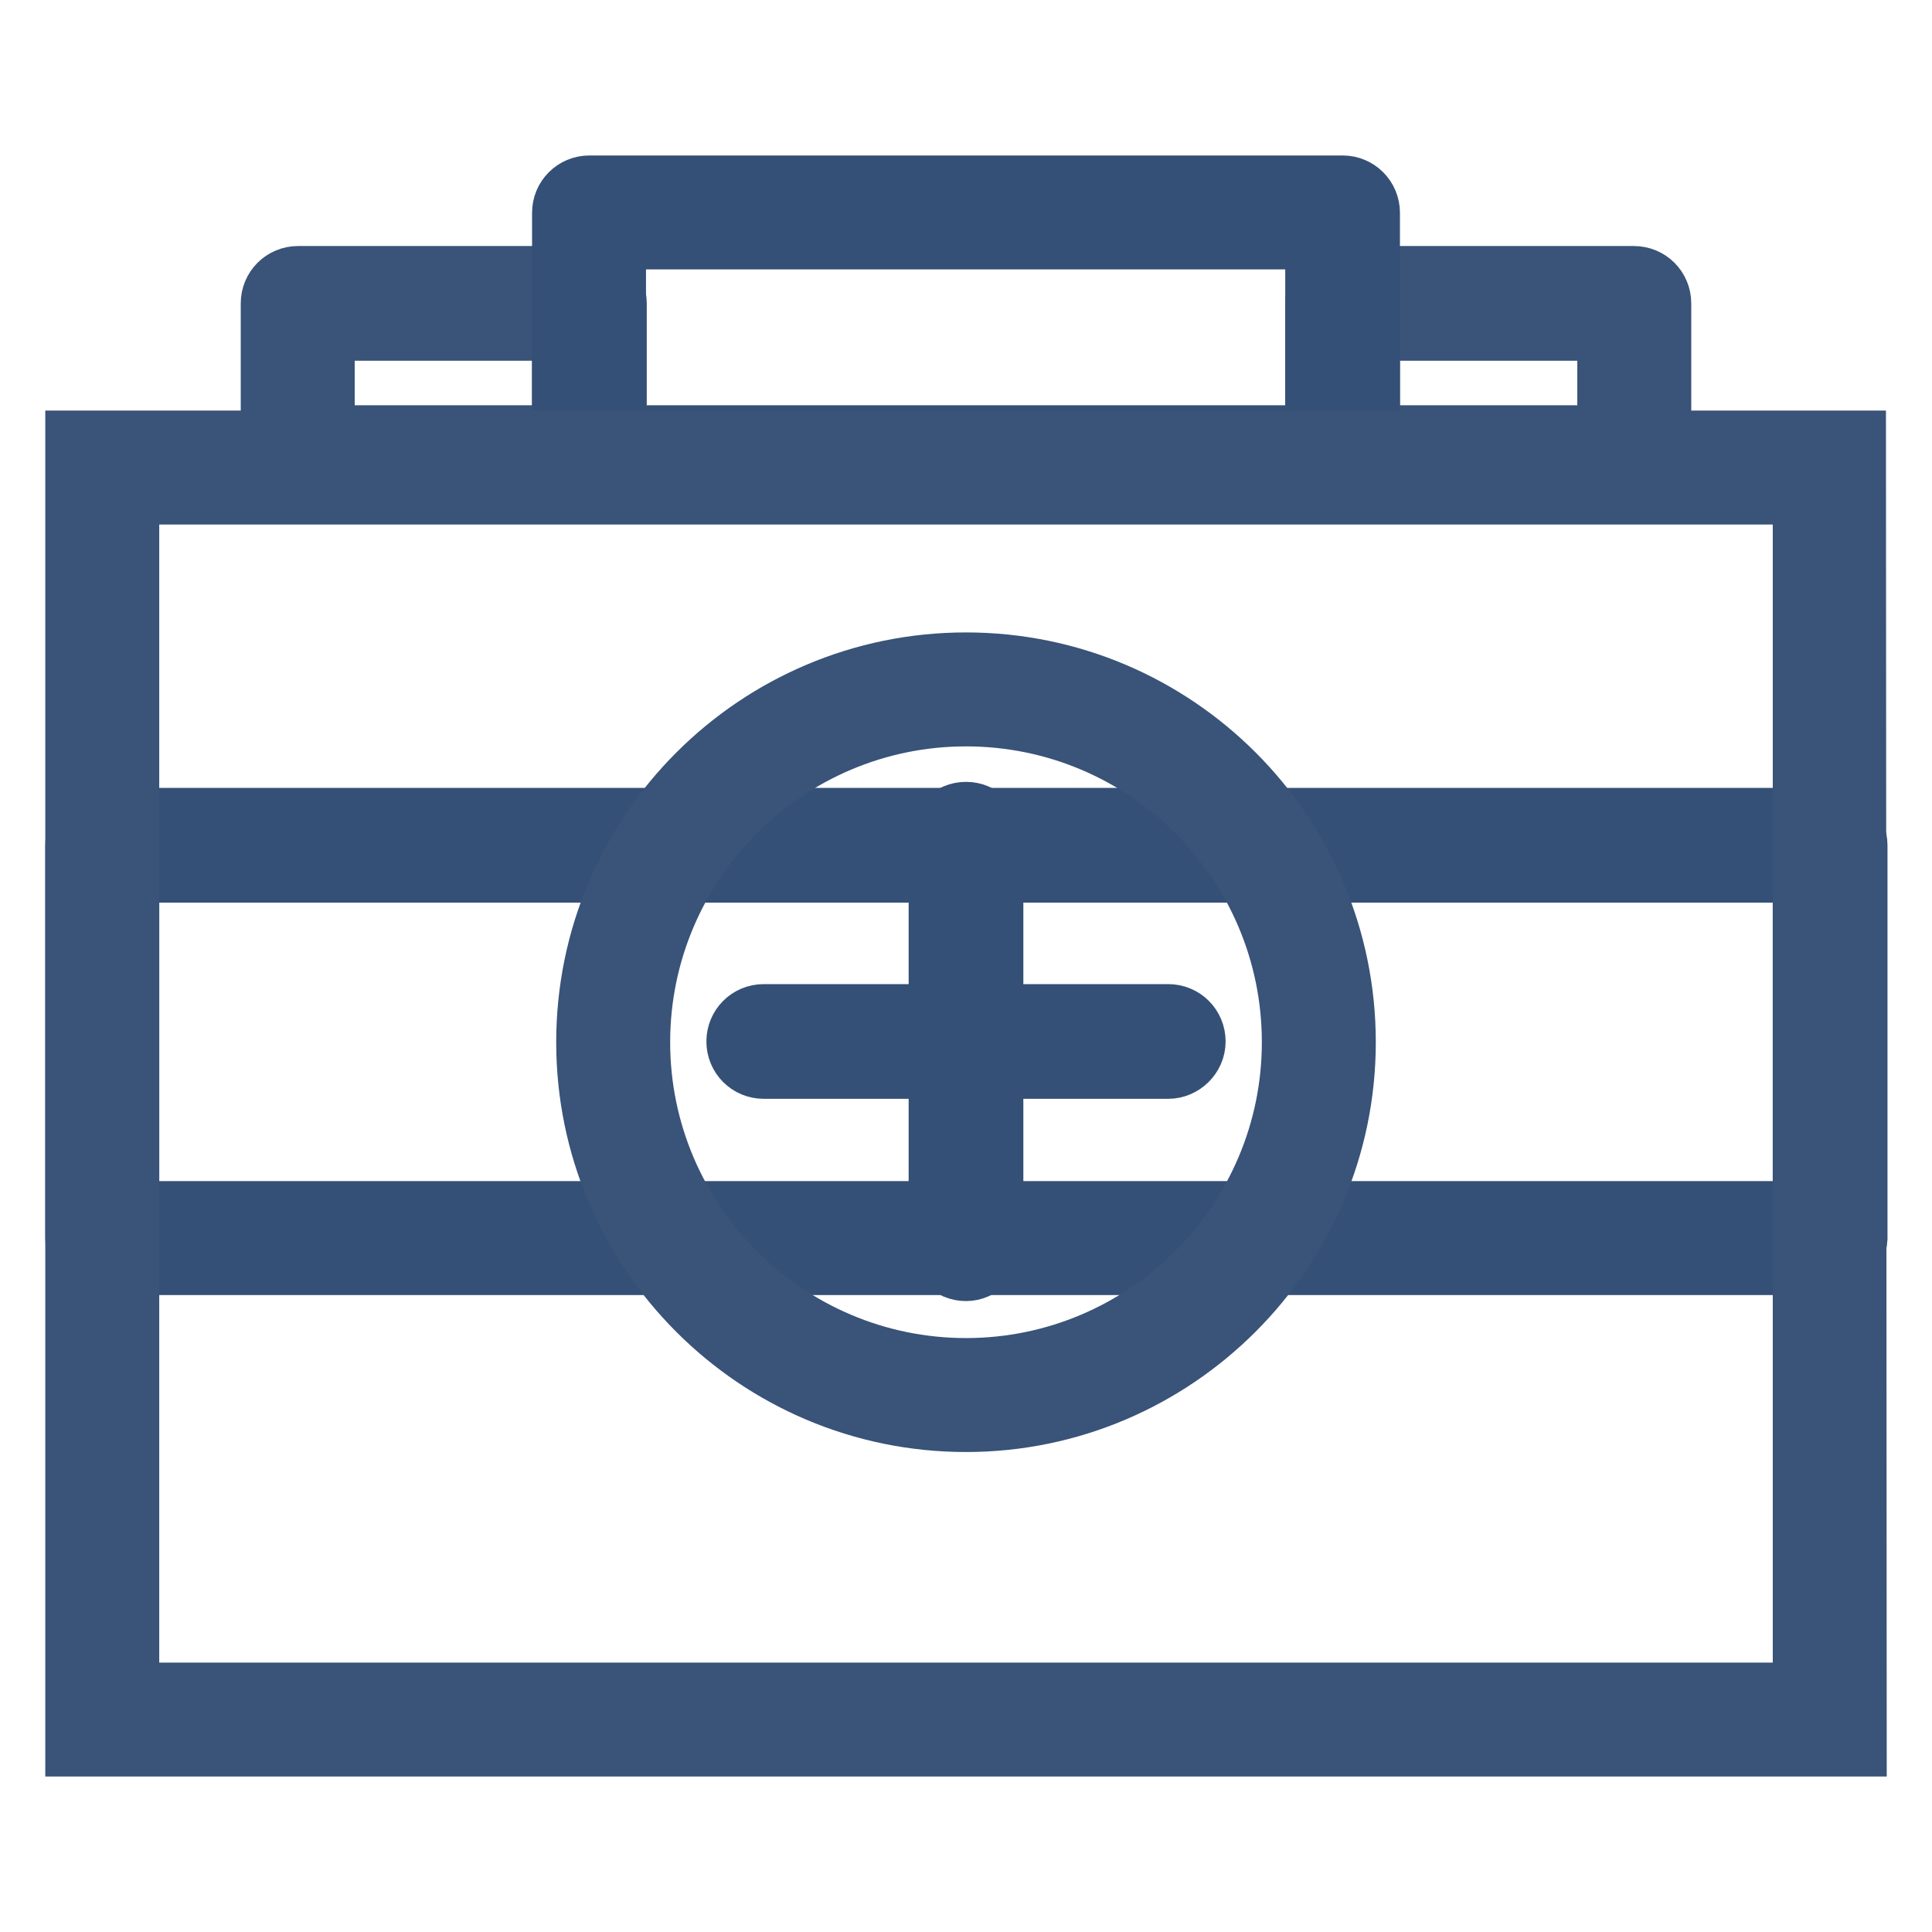 <?xml version="1.0" encoding="utf-8"?>
<!-- Svg Vector Icons : http://www.onlinewebfonts.com/icon -->
<!DOCTYPE svg PUBLIC "-//W3C//DTD SVG 1.1//EN" "http://www.w3.org/Graphics/SVG/1.1/DTD/svg11.dtd">
<svg version="1.1" xmlns="http://www.w3.org/2000/svg" xmlns:xlink="http://www.w3.org/1999/xlink" x="0px" y="0px" viewBox="0 0 256 256" enable-background="new 0 0 256 256" xml:space="preserve">
<g> <path stroke-width="8" fill-opacity="0" stroke="#fadce9"  d="M13.6,112h228.9v52.1H13.6V112z"/> <path stroke-width="8" fill-opacity="0" stroke="#355076"  d="M242.4,167.6H13.6c-2,0-3.6-1.6-3.6-3.6V112c0-2,1.6-3.6,3.6-3.6h228.9c2,0,3.6,1.6,3.6,3.6v52.1 C246,166.1,244.4,167.6,242.4,167.6z M17.1,160.5h221.8v-44.9H17.1V160.5z"/> <path stroke-width="8" fill-opacity="0" stroke="#d1e4f5"  d="M174.7,138c0,25.8-20.9,46.8-46.8,46.8c-25.8,0-46.8-20.9-46.8-46.8c0-25.8,20.9-46.8,46.8-46.8 C153.8,91.3,174.7,112.2,174.7,138L174.7,138z"/> <path stroke-width="8" fill-opacity="0" stroke="#395379"  d="M128,188.4c-27.8,0-50.3-22.6-50.3-50.3c0-27.8,22.6-50.3,50.3-50.3c27.8,0,50.3,22.6,50.3,50.3 C178.3,165.8,155.7,188.4,128,188.4z M128,94.9c-23.8,0-43.2,19.4-43.2,43.2c0,23.8,19.4,43.2,43.2,43.2s43.2-19.4,43.2-43.2 C171.2,114.2,151.8,94.9,128,94.9z"/> <path stroke-width="8" fill-opacity="0" stroke="#355076"  d="M154.8,141.6h-53.6c-2,0-3.6-1.6-3.6-3.6s1.6-3.6,3.6-3.6h53.6c2,0,3.6,1.6,3.6,3.6 S156.7,141.6,154.8,141.6L154.8,141.6z"/> <path stroke-width="8" fill-opacity="0" stroke="#355076"  d="M128,168.4c-2,0-3.6-1.6-3.6-3.6v-53.6c0-2,1.6-3.6,3.6-3.6c2,0,3.6,1.6,3.6,3.6v53.6 C131.5,166.8,129.9,168.4,128,168.4z"/> <path stroke-width="8" fill-opacity="0" stroke="#395379"  d="M78.1,64.8H39.5c-2,0-3.6-1.6-3.6-3.6v-21c0-2,1.6-3.6,3.6-3.6h38.6c2,0,3.6,1.6,3.6,3.6v21 C81.6,63.2,80.1,64.8,78.1,64.8z M43,57.7h31.5V43.8H43V57.7z M216.5,64.8h-38.6c-2,0-3.6-1.6-3.6-3.6v-21c0-2,1.6-3.6,3.6-3.6 h38.6c2,0,3.6,1.6,3.6,3.6v21C220.1,63.2,218.5,64.8,216.5,64.8z M181.5,57.7h31.5V43.8h-31.5V57.7z"/> <path stroke-width="8" fill-opacity="0" stroke="#355076"  d="M177.9,64.8H78.1c-2,0-3.6-1.6-3.6-3.6V28.2c0-2,1.6-3.6,3.6-3.6h99.8c2,0,3.6,1.6,3.6,3.6v33.1 C181.5,63.2,179.9,64.8,177.9,64.8z M81.6,57.7h92.7V31.7H81.6V57.7z"/> <path stroke-width="8" fill-opacity="0" stroke="#395379"  d="M246,231.4H10v-173h235.9L246,231.4L246,231.4z M17.1,224.3h221.8V65.5H17.1V224.3z"/></g>
</svg>